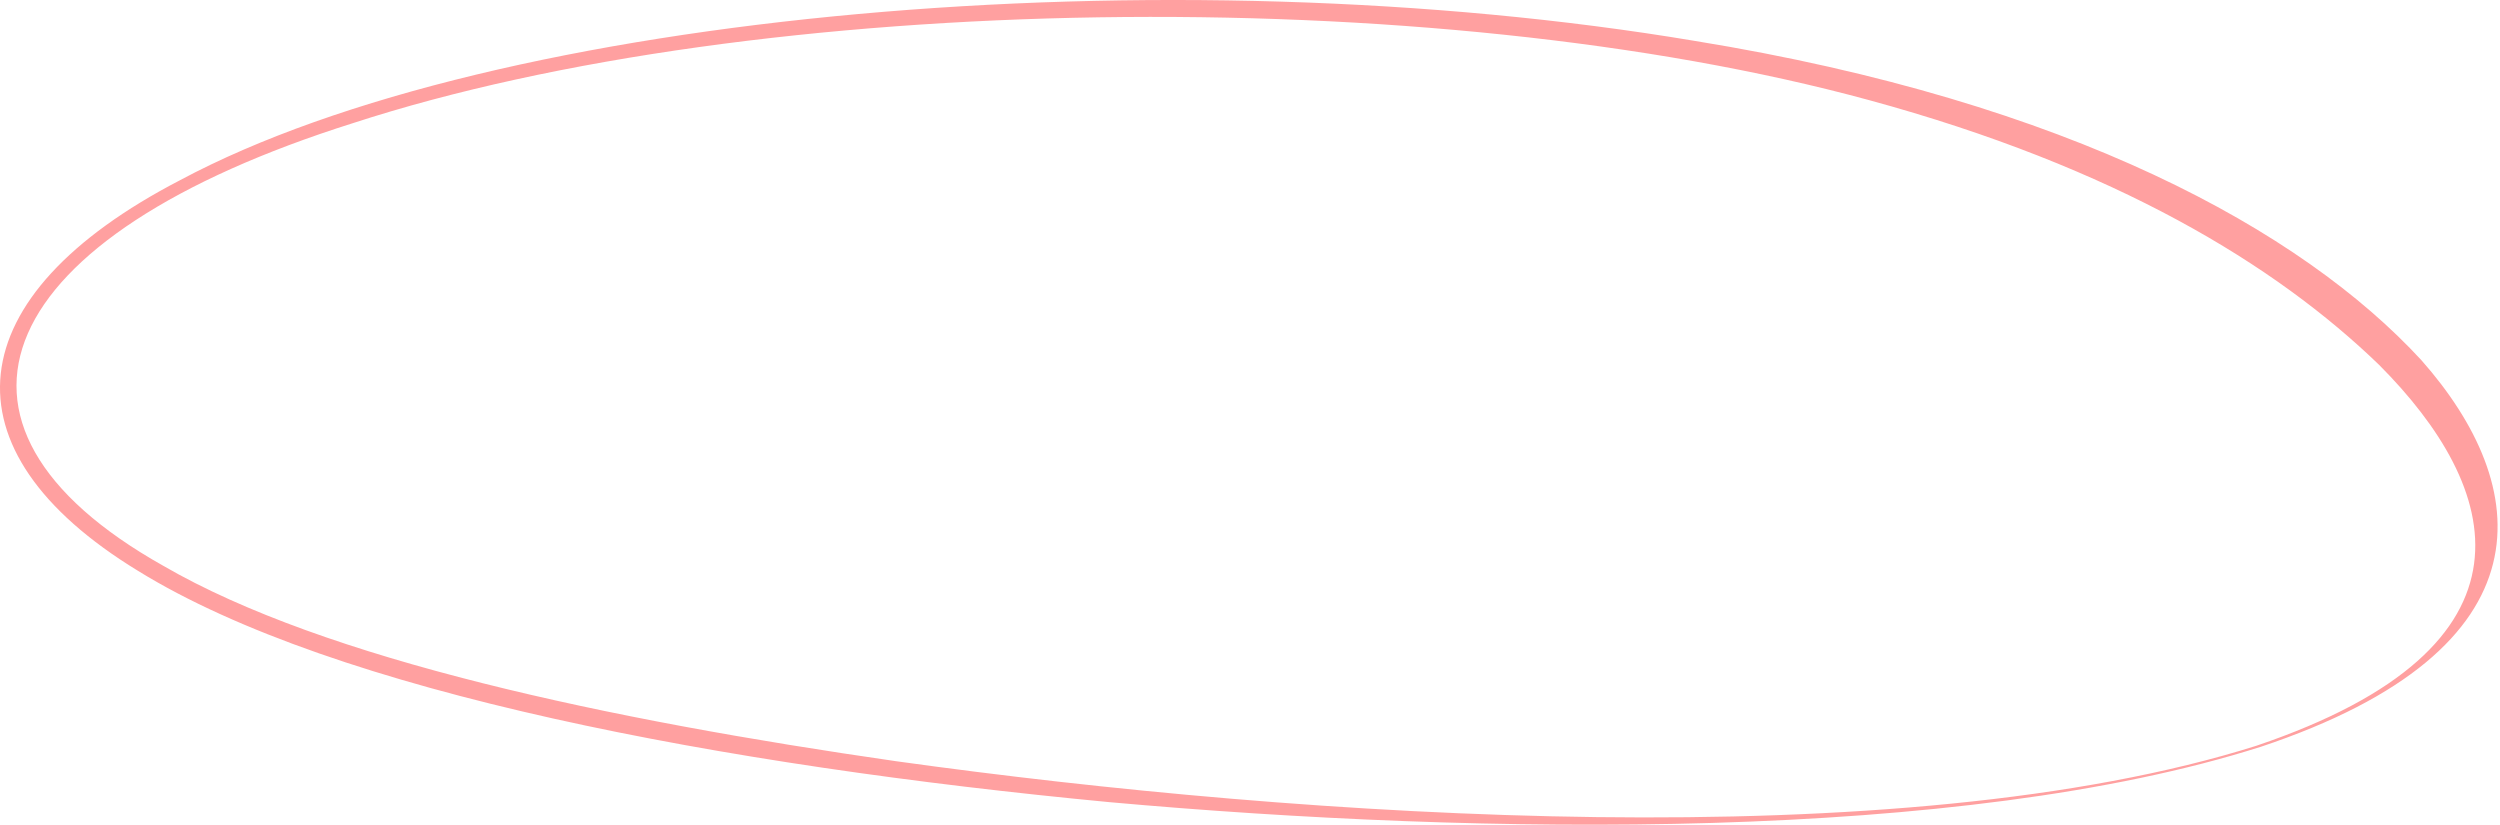 <?xml version="1.0" encoding="utf-8"?>
<svg xmlns="http://www.w3.org/2000/svg" fill="none" height="100%" overflow="visible" preserveAspectRatio="none" style="display: block;" viewBox="0 0 991 327" width="100%">
<path d="M896.055 296.065C777.075 333.907 587.953 331.304 439.709 317.968C286.742 303.409 132.979 274.662 54.656 226.253C-23.996 178.223 -17.188 117.357 71.375 71.43C196.559 4.424 463.043 -18.841 671.986 16.241C820.231 40.358 912.417 91.296 959.855 142.798C1003.62 192.337 1013.11 257.028 896.055 296.074V296.065ZM894.573 295.565C1011.14 256.093 991.563 193.226 943.054 144.613C902.067 104.993 838.652 66.299 740.837 39.673C567.144 -7.681 300.496 -3.513 139.815 48.842C-2.665 93.787 -36.103 167.674 64.786 224.317C128.779 261.418 240.786 285.257 355.401 301.77C517.647 324.386 753.246 340.242 894.6 295.565H894.573Z" fill="#FFA0A0" id="Vector"/>
</svg>